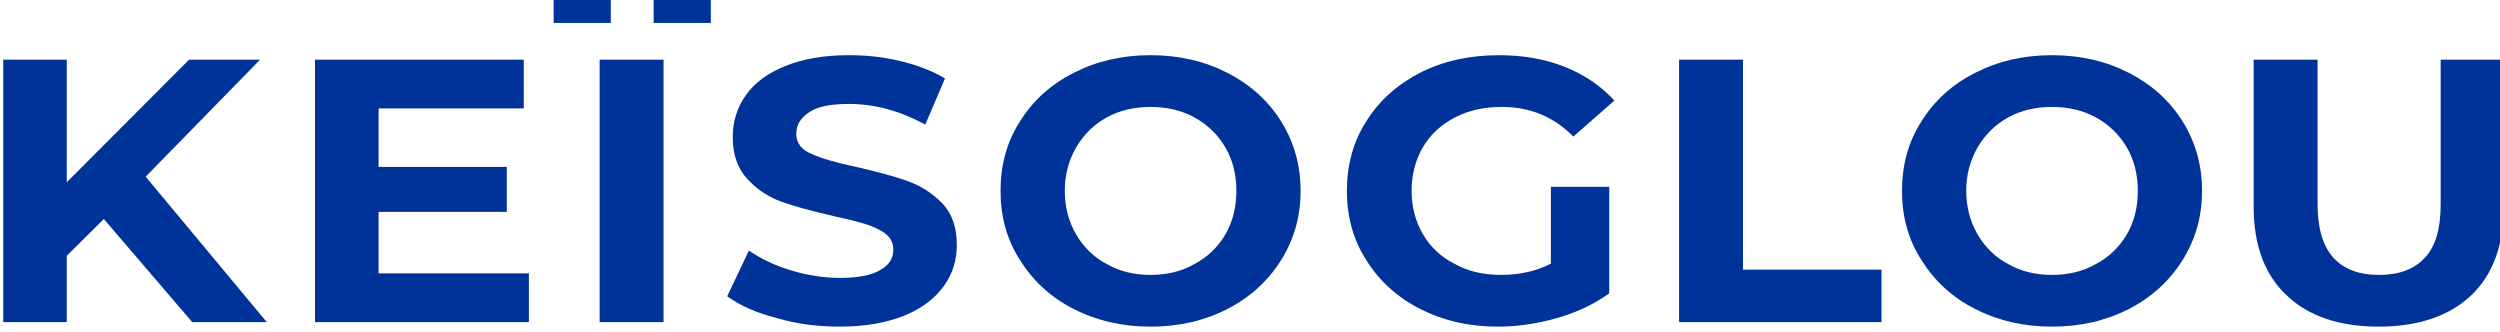 <?xml version="1.0" encoding="UTF-8" standalone="no"?>
<!DOCTYPE svg PUBLIC "-//W3C//DTD SVG 1.1//EN" "http://www.w3.org/Graphics/SVG/1.1/DTD/svg11.dtd">
<svg width="100%" height="100%" viewBox="0 0 850 113" version="1.1" xmlns="http://www.w3.org/2000/svg" xmlns:xlink="http://www.w3.org/1999/xlink" xml:space="preserve" xmlns:serif="http://www.serif.com/" style="fill-rule:evenodd;clip-rule:evenodd;stroke-linejoin:round;stroke-miterlimit:2;">
    <g transform="matrix(1,0,0,1,-3197,-3351.95)">
        <g id="Keisoglou" transform="matrix(1.735,0,0,0.12,-2973.31,3083.34)">
            <rect x="3557" y="2230" width="490" height="934" style="fill:none;"/>
            <clipPath id="_clip1">
                <rect x="3557" y="2230" width="490" height="934"/>
            </clipPath>
            <g clip-path="url(#_clip1)">
                <g transform="matrix(0.989,0,0,13.588,3483.32,-3425.47)">
                    <g>
                        <g transform="matrix(78.179,0,0,78.179,68.019,484)">
                            <path d="M0.338,-0.275L0.244,-0.177L0.244,-0L0.083,-0L0.083,-0.7L0.244,-0.7L0.244,-0.373L0.554,-0.7L0.734,-0.7L0.444,-0.388L0.751,-0L0.562,-0L0.338,-0.275Z" style="fill:rgb(0,51,153);fill-rule:nonzero;"/>
                        </g>
                        <g transform="matrix(78.179,0,0,78.179,129.804,484)">
                            <path d="M0.625,-0.13L0.625,-0L0.083,-0L0.083,-0.7L0.612,-0.7L0.612,-0.57L0.244,-0.57L0.244,-0.414L0.569,-0.414L0.569,-0.294L0.244,-0.294L0.244,-0.13L0.625,-0.13Z" style="fill:rgb(0,51,153);fill-rule:nonzero;"/>
                        </g>
                        <g transform="matrix(78.179,0,0,78.179,186.195,484)">
                            <rect x="0.083" y="-0.7" width="0.162" height="0.7" style="fill:rgb(0,51,153);fill-rule:nonzero;"/>
                        </g>
                        <g transform="matrix(1,0,0,1,0,2.234)">
                            <g transform="matrix(0.706,0,0,1.313,-108.669,-3946.34)">
                                <rect x="442" y="3320.46" width="16.05" height="4.537" style="fill:rgb(0,51,153);"/>
                            </g>
                            <g transform="matrix(0.706,0,0,1.313,-128.487,-3946.34)">
                                <rect x="442" y="3320.46" width="16.05" height="4.537" style="fill:rgb(0,51,153);"/>
                            </g>
                        </g>
                        <g transform="matrix(78.179,0,0,78.179,215.771,484)">
                            <path d="M0.313,0.012C0.258,0.012 0.204,0.005 0.153,-0.011C0.101,-0.025 0.059,-0.045 0.028,-0.069L0.083,-0.191C0.113,-0.169 0.149,-0.151 0.19,-0.138C0.231,-0.125 0.273,-0.118 0.314,-0.118C0.36,-0.118 0.394,-0.125 0.416,-0.139C0.438,-0.152 0.449,-0.17 0.449,-0.193C0.449,-0.21 0.443,-0.224 0.43,-0.235C0.417,-0.246 0.4,-0.254 0.38,-0.261C0.359,-0.268 0.332,-0.275 0.297,-0.283C0.244,-0.296 0.2,-0.308 0.166,-0.321C0.132,-0.334 0.103,-0.354 0.079,-0.382C0.054,-0.41 0.042,-0.447 0.042,-0.494C0.042,-0.535 0.053,-0.572 0.075,-0.605C0.097,-0.638 0.13,-0.664 0.175,-0.683C0.219,-0.702 0.273,-0.712 0.337,-0.712C0.382,-0.712 0.425,-0.707 0.468,-0.696C0.511,-0.685 0.548,-0.67 0.58,-0.65L0.53,-0.527C0.465,-0.564 0.401,-0.582 0.336,-0.582C0.291,-0.582 0.257,-0.575 0.236,-0.56C0.214,-0.545 0.203,-0.526 0.203,-0.502C0.203,-0.478 0.216,-0.46 0.241,-0.449C0.266,-0.437 0.304,-0.425 0.355,-0.414C0.408,-0.401 0.452,-0.389 0.486,-0.376C0.52,-0.363 0.549,-0.343 0.574,-0.316C0.598,-0.289 0.61,-0.252 0.61,-0.205C0.61,-0.165 0.599,-0.128 0.577,-0.096C0.554,-0.063 0.521,-0.036 0.476,-0.017C0.431,0.002 0.377,0.012 0.313,0.012Z" style="fill:rgb(0,51,153);fill-rule:nonzero;"/>
                        </g>
                        <g transform="matrix(77.615,0,0,78.179,269.094,484)">
                            <path d="M0.422,0.012C0.349,0.012 0.284,-0.004 0.226,-0.035C0.167,-0.066 0.122,-0.11 0.089,-0.165C0.055,-0.22 0.039,-0.281 0.039,-0.35C0.039,-0.419 0.055,-0.481 0.089,-0.536C0.122,-0.591 0.167,-0.634 0.226,-0.665C0.284,-0.696 0.349,-0.712 0.422,-0.712C0.495,-0.712 0.56,-0.696 0.618,-0.665C0.676,-0.634 0.722,-0.591 0.755,-0.536C0.788,-0.481 0.805,-0.419 0.805,-0.35C0.805,-0.281 0.788,-0.22 0.755,-0.165C0.722,-0.11 0.676,-0.066 0.618,-0.035C0.56,-0.004 0.495,0.012 0.422,0.012ZM0.422,-0.126C0.463,-0.126 0.501,-0.135 0.534,-0.155C0.567,-0.173 0.594,-0.2 0.613,-0.234C0.632,-0.268 0.641,-0.307 0.641,-0.35C0.641,-0.393 0.632,-0.432 0.613,-0.466C0.594,-0.5 0.567,-0.527 0.534,-0.546C0.501,-0.565 0.463,-0.574 0.422,-0.574C0.381,-0.574 0.343,-0.565 0.31,-0.546C0.277,-0.527 0.251,-0.5 0.232,-0.466C0.213,-0.432 0.203,-0.393 0.203,-0.35C0.203,-0.307 0.213,-0.268 0.232,-0.234C0.251,-0.2 0.277,-0.173 0.31,-0.155C0.343,-0.135 0.381,-0.126 0.422,-0.126Z" style="fill:rgb(0,51,153);fill-rule:nonzero;"/>
                        </g>
                        <g transform="matrix(78.179,0,0,78.179,337.698,484)">
                            <path d="M0.556,-0.361L0.704,-0.361L0.704,-0.077C0.666,-0.048 0.622,-0.026 0.572,-0.011C0.522,0.004 0.472,0.012 0.421,0.012C0.348,0.012 0.283,-0.004 0.225,-0.035C0.167,-0.066 0.122,-0.109 0.089,-0.164C0.055,-0.219 0.039,-0.281 0.039,-0.35C0.039,-0.419 0.055,-0.482 0.089,-0.537C0.122,-0.592 0.167,-0.634 0.226,-0.666C0.285,-0.697 0.351,-0.712 0.424,-0.712C0.485,-0.712 0.541,-0.702 0.591,-0.681C0.641,-0.66 0.683,-0.63 0.717,-0.591L0.613,-0.495C0.563,-0.548 0.503,-0.574 0.432,-0.574C0.387,-0.574 0.348,-0.565 0.313,-0.546C0.278,-0.527 0.251,-0.501 0.232,-0.467C0.213,-0.433 0.203,-0.394 0.203,-0.35C0.203,-0.307 0.213,-0.268 0.232,-0.234C0.251,-0.2 0.278,-0.173 0.313,-0.155C0.347,-0.135 0.386,-0.126 0.43,-0.126C0.477,-0.126 0.519,-0.136 0.556,-0.156L0.556,-0.361Z" style="fill:rgb(0,51,153);fill-rule:nonzero;"/>
                        </g>
                        <g transform="matrix(78.179,0,0,78.179,400.082,484)">
                            <path d="M0.083,-0.7L0.245,-0.7L0.245,-0.14L0.596,-0.14L0.596,-0L0.083,-0L0.083,-0.7Z" style="fill:rgb(0,51,153);fill-rule:nonzero;"/>
                        </g>
                        <g transform="matrix(77.615,0,0,78.179,447.712,484)">
                            <path d="M0.422,0.012C0.349,0.012 0.284,-0.004 0.226,-0.035C0.167,-0.066 0.122,-0.11 0.089,-0.165C0.055,-0.22 0.039,-0.281 0.039,-0.35C0.039,-0.419 0.055,-0.481 0.089,-0.536C0.122,-0.591 0.167,-0.634 0.226,-0.665C0.284,-0.696 0.349,-0.712 0.422,-0.712C0.495,-0.712 0.56,-0.696 0.618,-0.665C0.676,-0.634 0.722,-0.591 0.755,-0.536C0.788,-0.481 0.805,-0.419 0.805,-0.35C0.805,-0.281 0.788,-0.22 0.755,-0.165C0.722,-0.11 0.676,-0.066 0.618,-0.035C0.56,-0.004 0.495,0.012 0.422,0.012ZM0.422,-0.126C0.463,-0.126 0.501,-0.135 0.534,-0.155C0.567,-0.173 0.594,-0.2 0.613,-0.234C0.632,-0.268 0.641,-0.307 0.641,-0.35C0.641,-0.393 0.632,-0.432 0.613,-0.466C0.594,-0.5 0.567,-0.527 0.534,-0.546C0.501,-0.565 0.463,-0.574 0.422,-0.574C0.381,-0.574 0.343,-0.565 0.31,-0.546C0.277,-0.527 0.251,-0.5 0.232,-0.466C0.213,-0.432 0.203,-0.393 0.203,-0.35C0.203,-0.307 0.213,-0.268 0.232,-0.234C0.251,-0.2 0.277,-0.173 0.31,-0.155C0.343,-0.135 0.381,-0.126 0.422,-0.126Z" style="fill:rgb(0,51,153);fill-rule:nonzero;"/>
                        </g>
                        <g transform="matrix(78.179,0,0,78.179,514.397,484)">
                            <path d="M0.394,0.012C0.294,0.012 0.216,-0.016 0.161,-0.071C0.105,-0.126 0.077,-0.205 0.077,-0.308L0.077,-0.7L0.239,-0.7L0.239,-0.314C0.239,-0.189 0.291,-0.126 0.395,-0.126C0.446,-0.126 0.484,-0.141 0.511,-0.172C0.538,-0.202 0.551,-0.249 0.551,-0.314L0.551,-0.7L0.711,-0.7L0.711,-0.308C0.711,-0.205 0.683,-0.126 0.628,-0.071C0.572,-0.016 0.494,0.012 0.394,0.012Z" style="fill:rgb(0,51,153);fill-rule:nonzero;"/>
                        </g>
                    </g>
                </g>
            </g>
        </g>
        <g id="Cards" transform="matrix(2.197,0,0,2.195,10283.3,6079.52)">
            <g transform="matrix(1,0,0,1,253.81,-626.832)">
                <g transform="matrix(0.403,0,0,0.404,-1058.72,2044)">
                    <g id="Logo">
                    </g>
                </g>
            </g>
            <g transform="matrix(6.12323e-17,-1.001,0.999,6.12323e-17,-3113.64,1454.09)">
                <g transform="matrix(2.46955e-17,0.404,-0.403,2.47151e-17,-623.456,2071.11)">
                    <g id="Logo1" serif:id="Logo">
                    </g>
                </g>
            </g>
            <g transform="matrix(6.12323e-17,-1.001,0.999,6.12323e-17,-3113.64,2009.4)">
                <g transform="matrix(2.14743e-17,0.351,-0.351,2.14914e-17,-612.654,2092.19)">
                    <g id="Logo2" serif:id="Logo">
                    </g>
                </g>
            </g>
        </g>
    </g>
</svg>
